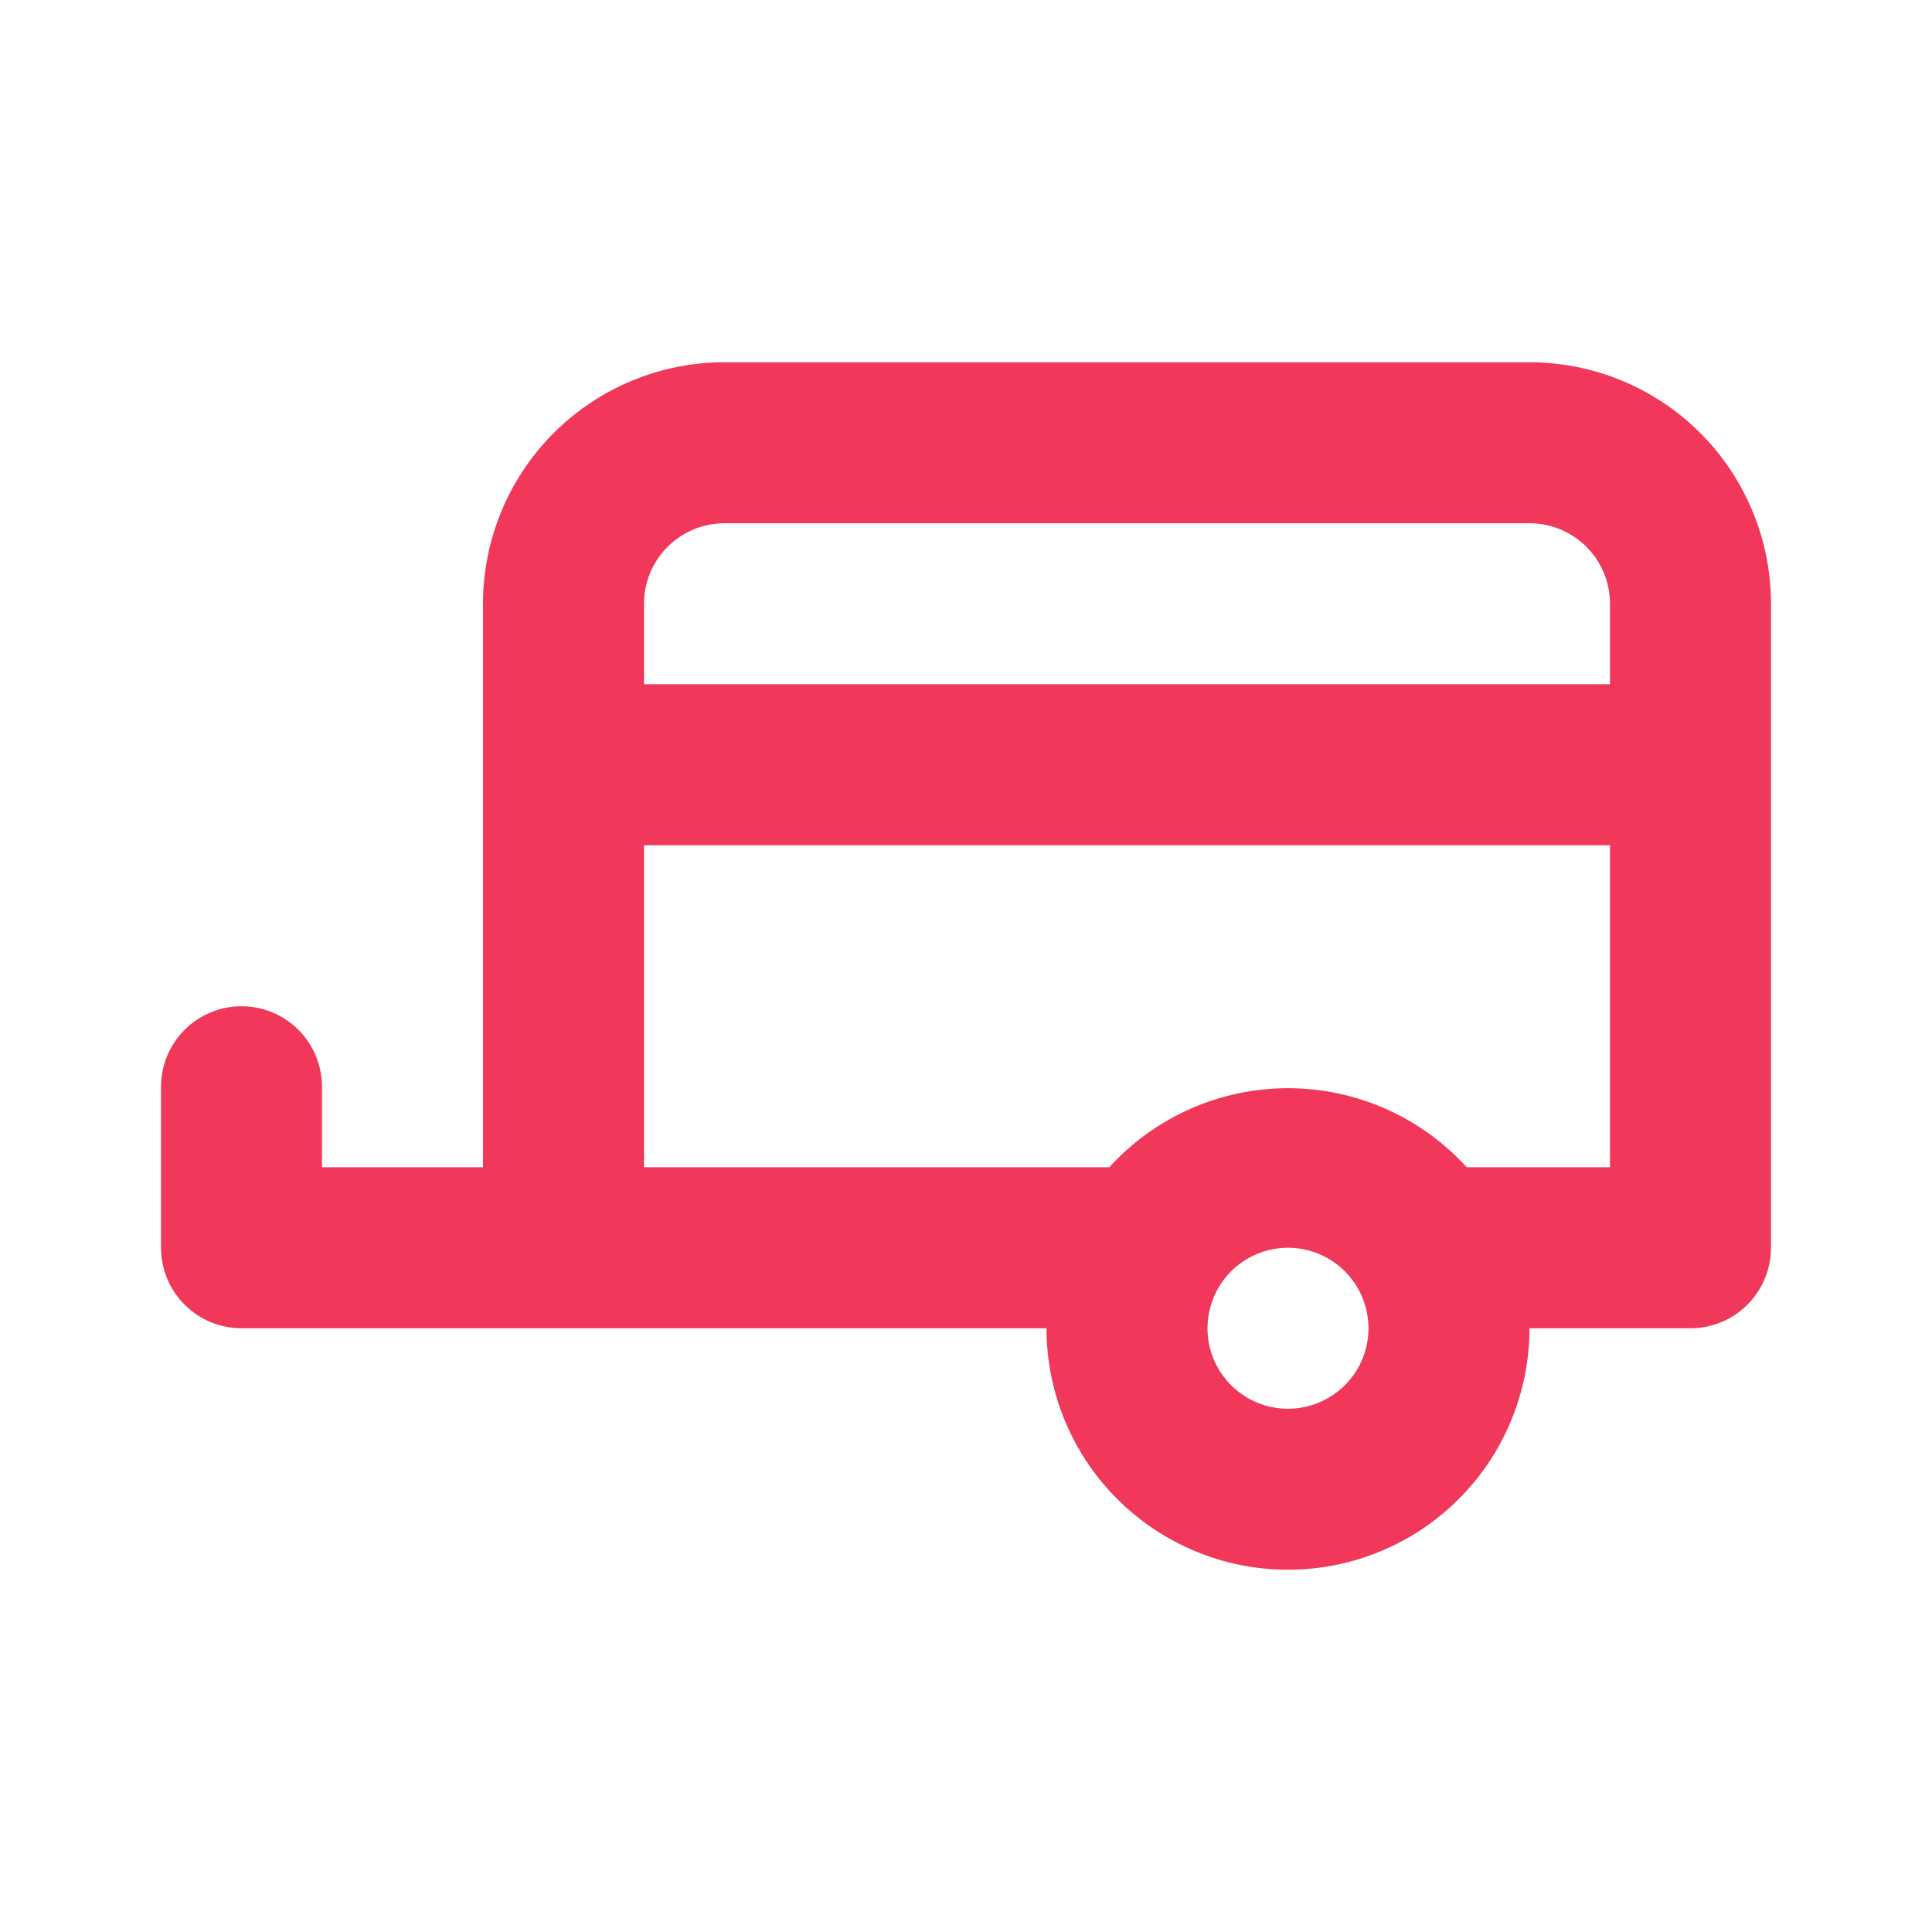 <?xml version="1.0" encoding="UTF-8"?> <svg xmlns="http://www.w3.org/2000/svg" width="65" height="65" viewBox="0 0 65 65" fill="none"> <path d="M5.417 36.562V41.979C5.417 42.697 5.702 43.386 6.21 43.894C6.718 44.402 7.407 44.688 8.125 44.688H35.208C35.208 46.842 36.064 48.909 37.588 50.433C39.112 51.956 41.178 52.812 43.333 52.812C45.488 52.812 47.555 51.956 49.079 50.433C50.602 48.909 51.458 46.842 51.458 44.688H56.875C57.593 44.688 58.282 44.402 58.79 43.894C59.298 43.386 59.583 42.697 59.583 41.979V20.312C59.583 18.158 58.727 16.091 57.204 14.567C55.68 13.043 53.613 12.188 51.458 12.188H24.375C22.22 12.188 20.154 13.043 18.63 14.567C17.106 16.091 16.25 18.158 16.25 20.312V39.271H10.833V36.562C10.833 35.844 10.548 35.155 10.04 34.647C9.532 34.139 8.843 33.854 8.125 33.854C7.407 33.854 6.718 34.139 6.21 34.647C5.702 35.155 5.417 35.844 5.417 36.562V36.562ZM40.625 44.688C40.625 44.152 40.784 43.628 41.081 43.183C41.379 42.737 41.802 42.39 42.297 42.185C42.792 41.98 43.336 41.927 43.862 42.031C44.387 42.136 44.87 42.394 45.248 42.772C45.627 43.151 45.885 43.634 45.99 44.159C46.094 44.684 46.041 45.229 45.836 45.724C45.631 46.219 45.283 46.642 44.838 46.939C44.393 47.237 43.869 47.396 43.333 47.396C42.615 47.396 41.926 47.111 41.418 46.603C40.91 46.095 40.625 45.406 40.625 44.688ZM21.667 28.438H54.167V39.271H49.346C48.584 38.433 47.656 37.764 46.621 37.306C45.585 36.847 44.466 36.611 43.333 36.611C42.201 36.611 41.081 36.847 40.046 37.306C39.011 37.764 38.082 38.433 37.321 39.271H21.667V28.438ZM21.667 20.312C21.667 19.594 21.952 18.905 22.46 18.397C22.968 17.89 23.657 17.604 24.375 17.604H51.458C52.177 17.604 52.866 17.89 53.373 18.397C53.881 18.905 54.167 19.594 54.167 20.312V23.021H21.667V20.312Z" fill="#F2385A"></path> </svg> 